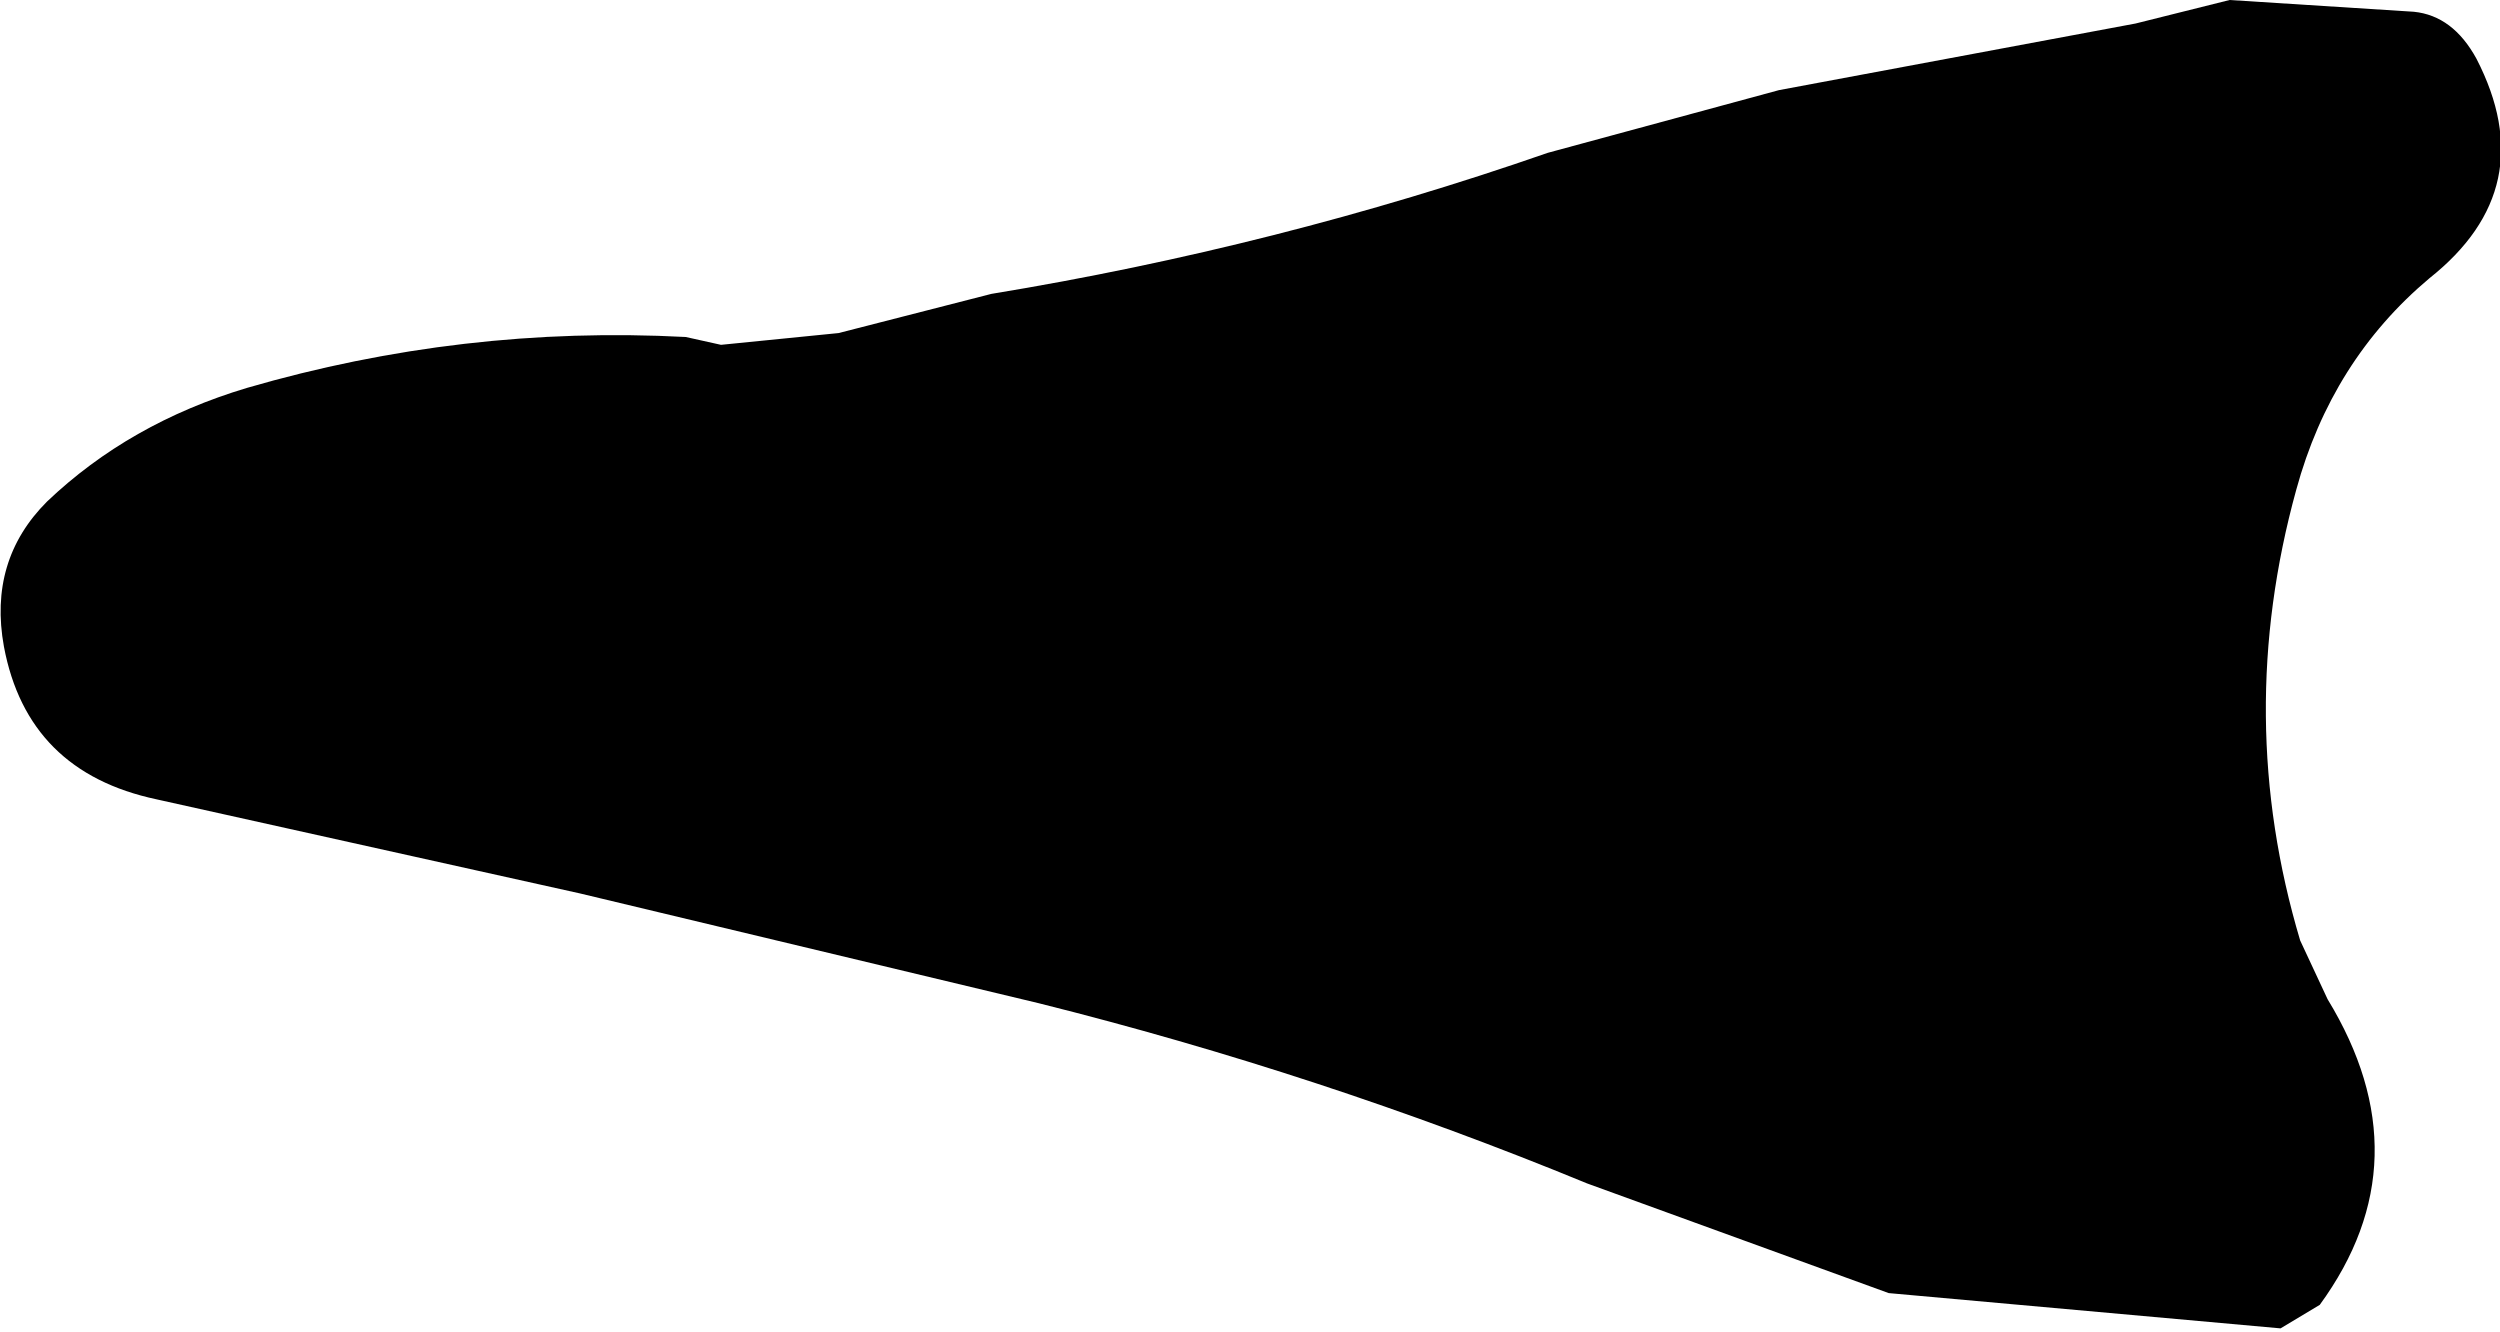 <?xml version="1.0" encoding="UTF-8" standalone="no"?>
<svg xmlns:xlink="http://www.w3.org/1999/xlink" height="17.0px" width="31.9px" xmlns="http://www.w3.org/2000/svg">
  <g transform="matrix(1.0, 0.0, 0.0, 1.0, 36.7, 72.45)">
    <path d="M-24.05 -68.7 Q-20.4 -69.3 -16.95 -70.5 L-14.0 -71.3 -9.45 -72.15 -8.25 -72.45 -5.9 -72.3 Q-5.4 -72.25 -5.1 -71.7 -4.25 -70.05 -5.7 -68.9 -6.95 -67.85 -7.4 -66.2 -8.2 -63.3 -7.35 -60.45 L-7.0 -59.7 Q-5.75 -57.65 -7.1 -55.8 L-7.6 -55.5 -12.6 -55.95 -16.45 -57.35 Q-19.85 -58.75 -23.45 -59.65 L-29.3 -61.05 -34.7 -62.25 Q-36.35 -62.6 -36.65 -64.2 -36.85 -65.3 -36.1 -66.05 -35.05 -67.05 -33.55 -67.5 -30.8 -68.3 -27.95 -68.15 L-27.5 -68.05 -26.0 -68.2 -24.05 -68.7" fill="#000000" fill-rule="evenodd" stroke="none"/>
  </g>
</svg>
